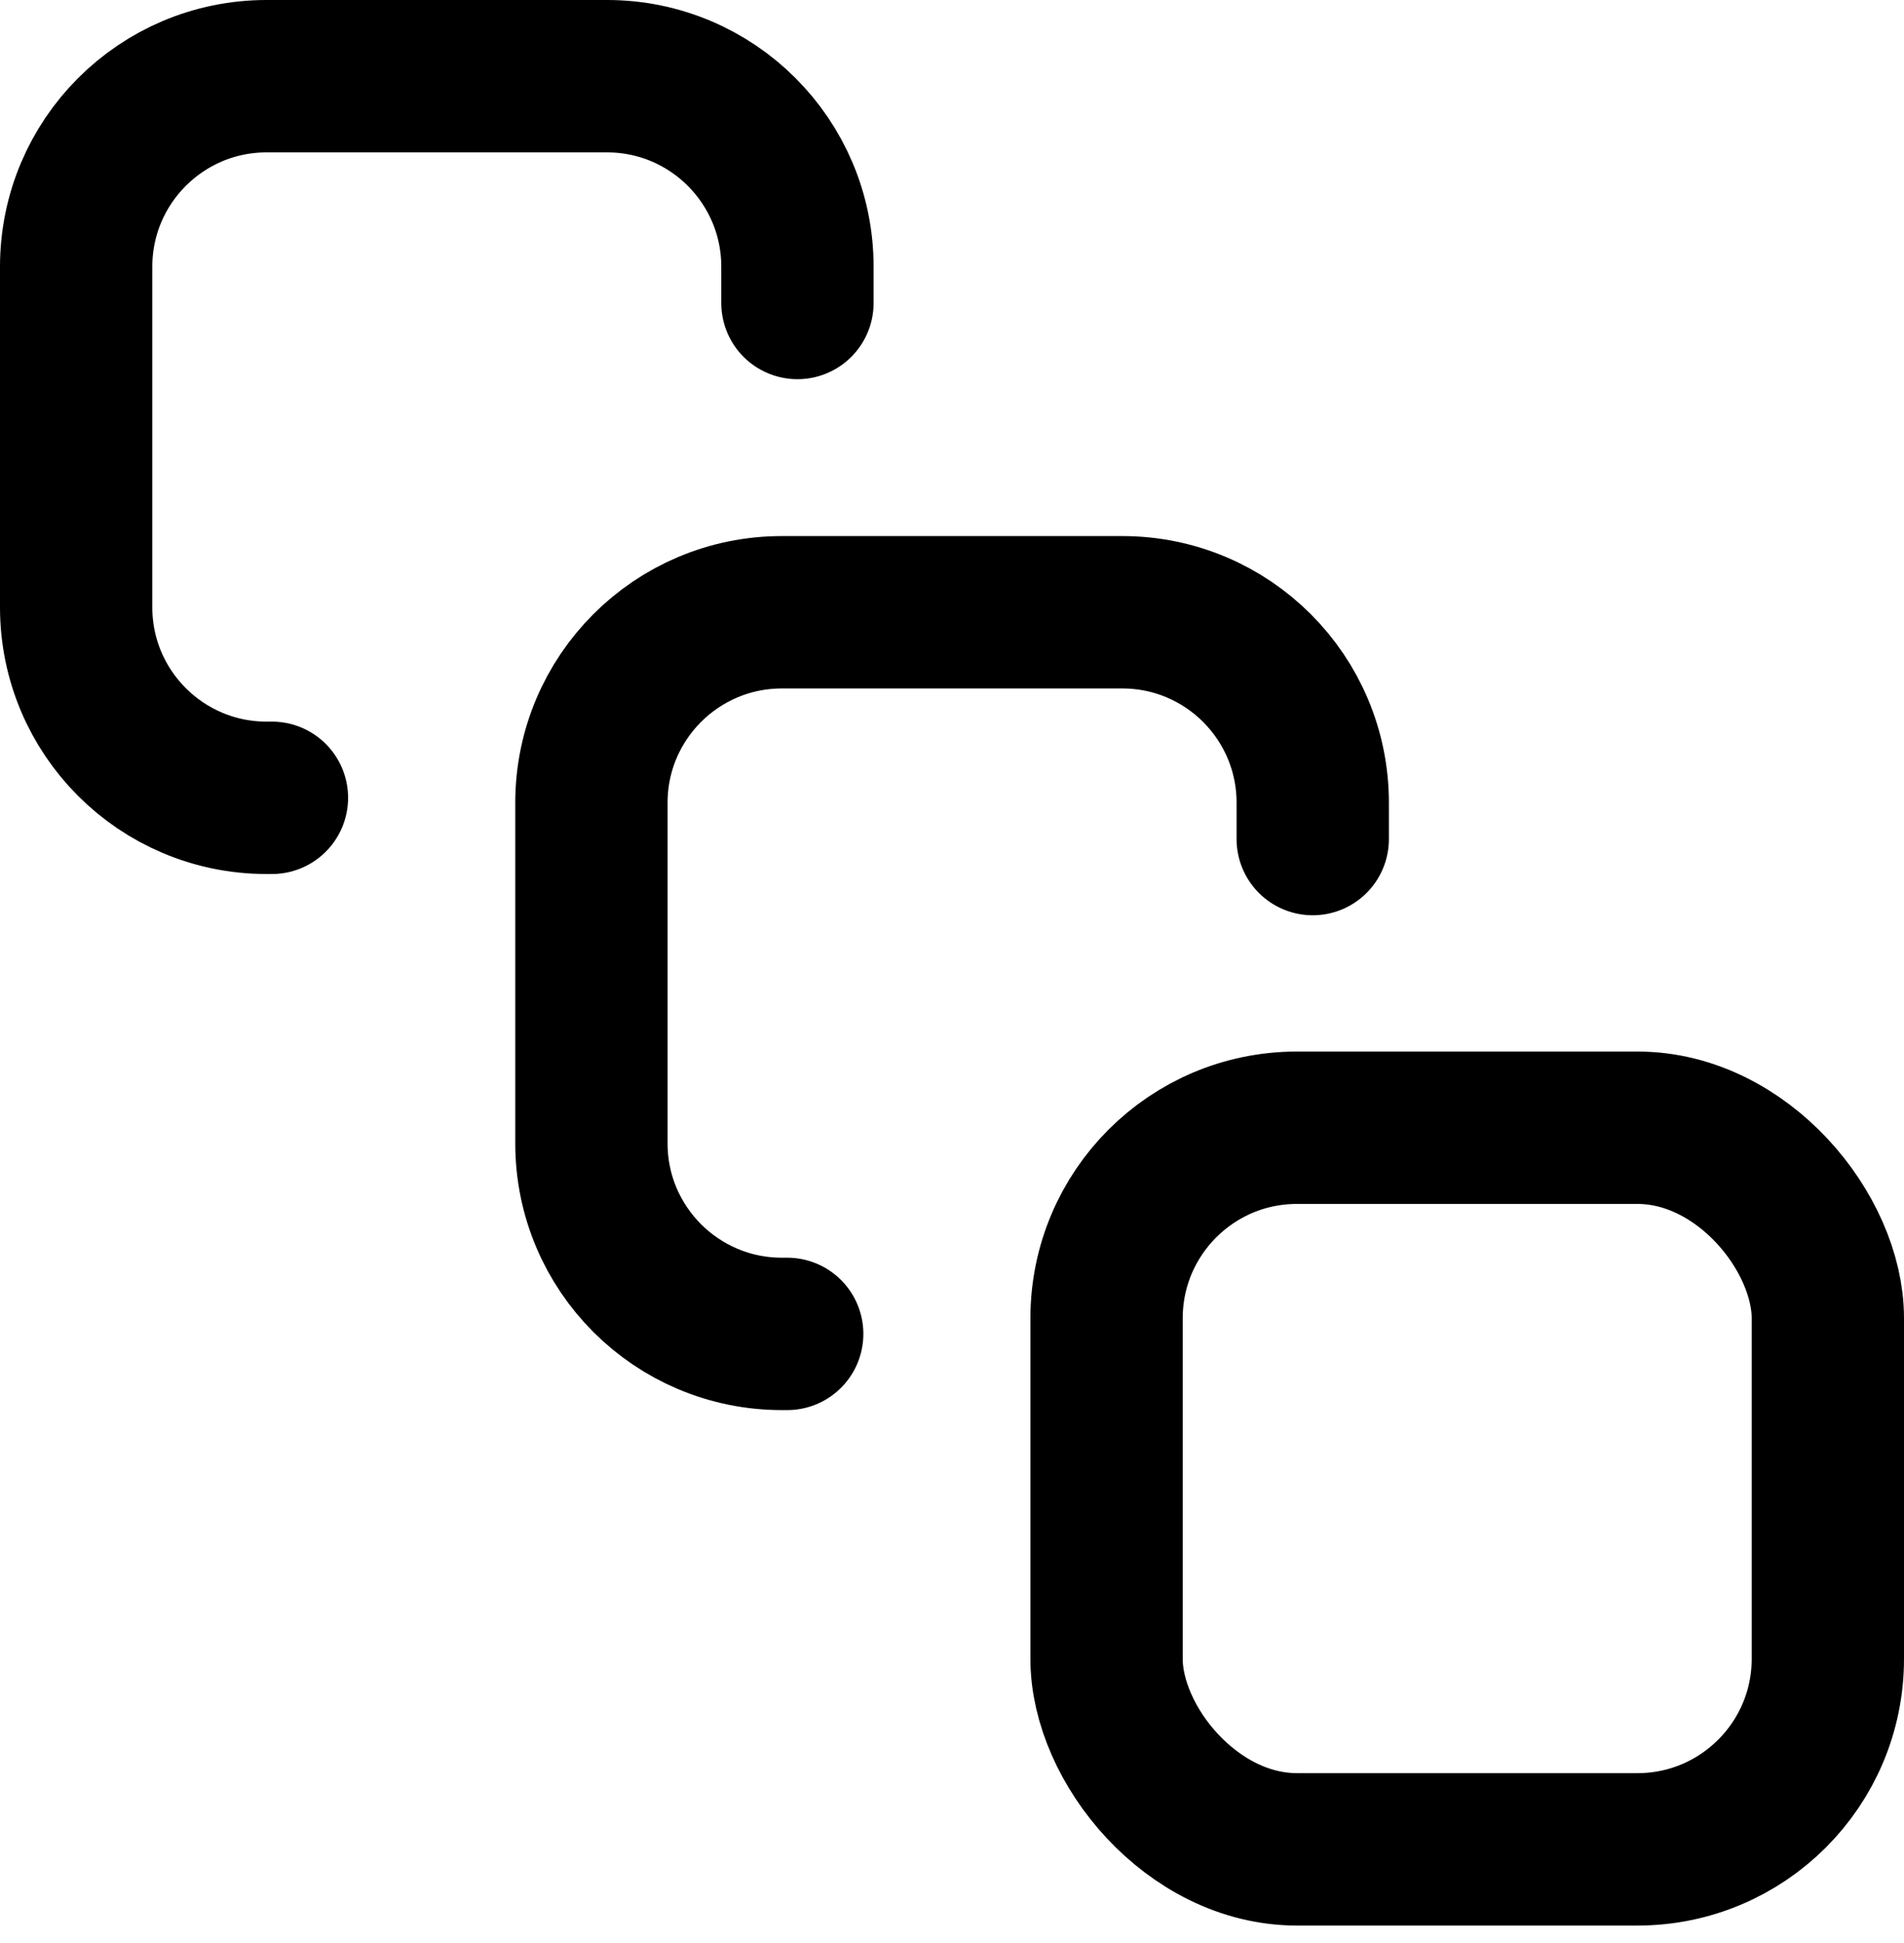 <svg width="50" height="51" viewBox="0 0 50 51" fill="none" xmlns="http://www.w3.org/2000/svg">
<rect x="29.059" y="29.601" width="18.941" height="18.941" rx="5" stroke="black" stroke-width="4"/>
<path d="M20.672 35.012H20.531C17.77 35.012 15.531 32.774 15.531 30.012V21.071C15.531 18.309 17.77 16.071 20.531 16.071H29.473C32.234 16.071 34.473 18.309 34.473 21.071V22.024" stroke="black" stroke-width="4" stroke-linecap="round"/>
<path d="M7.141 20.941H7C4.239 20.941 2 18.703 2 15.941V7C2 4.239 4.239 2 7 2H15.941C18.703 2 20.941 4.239 20.941 7V7.953" stroke="black" stroke-width="4" stroke-linecap="round"/>
</svg>
